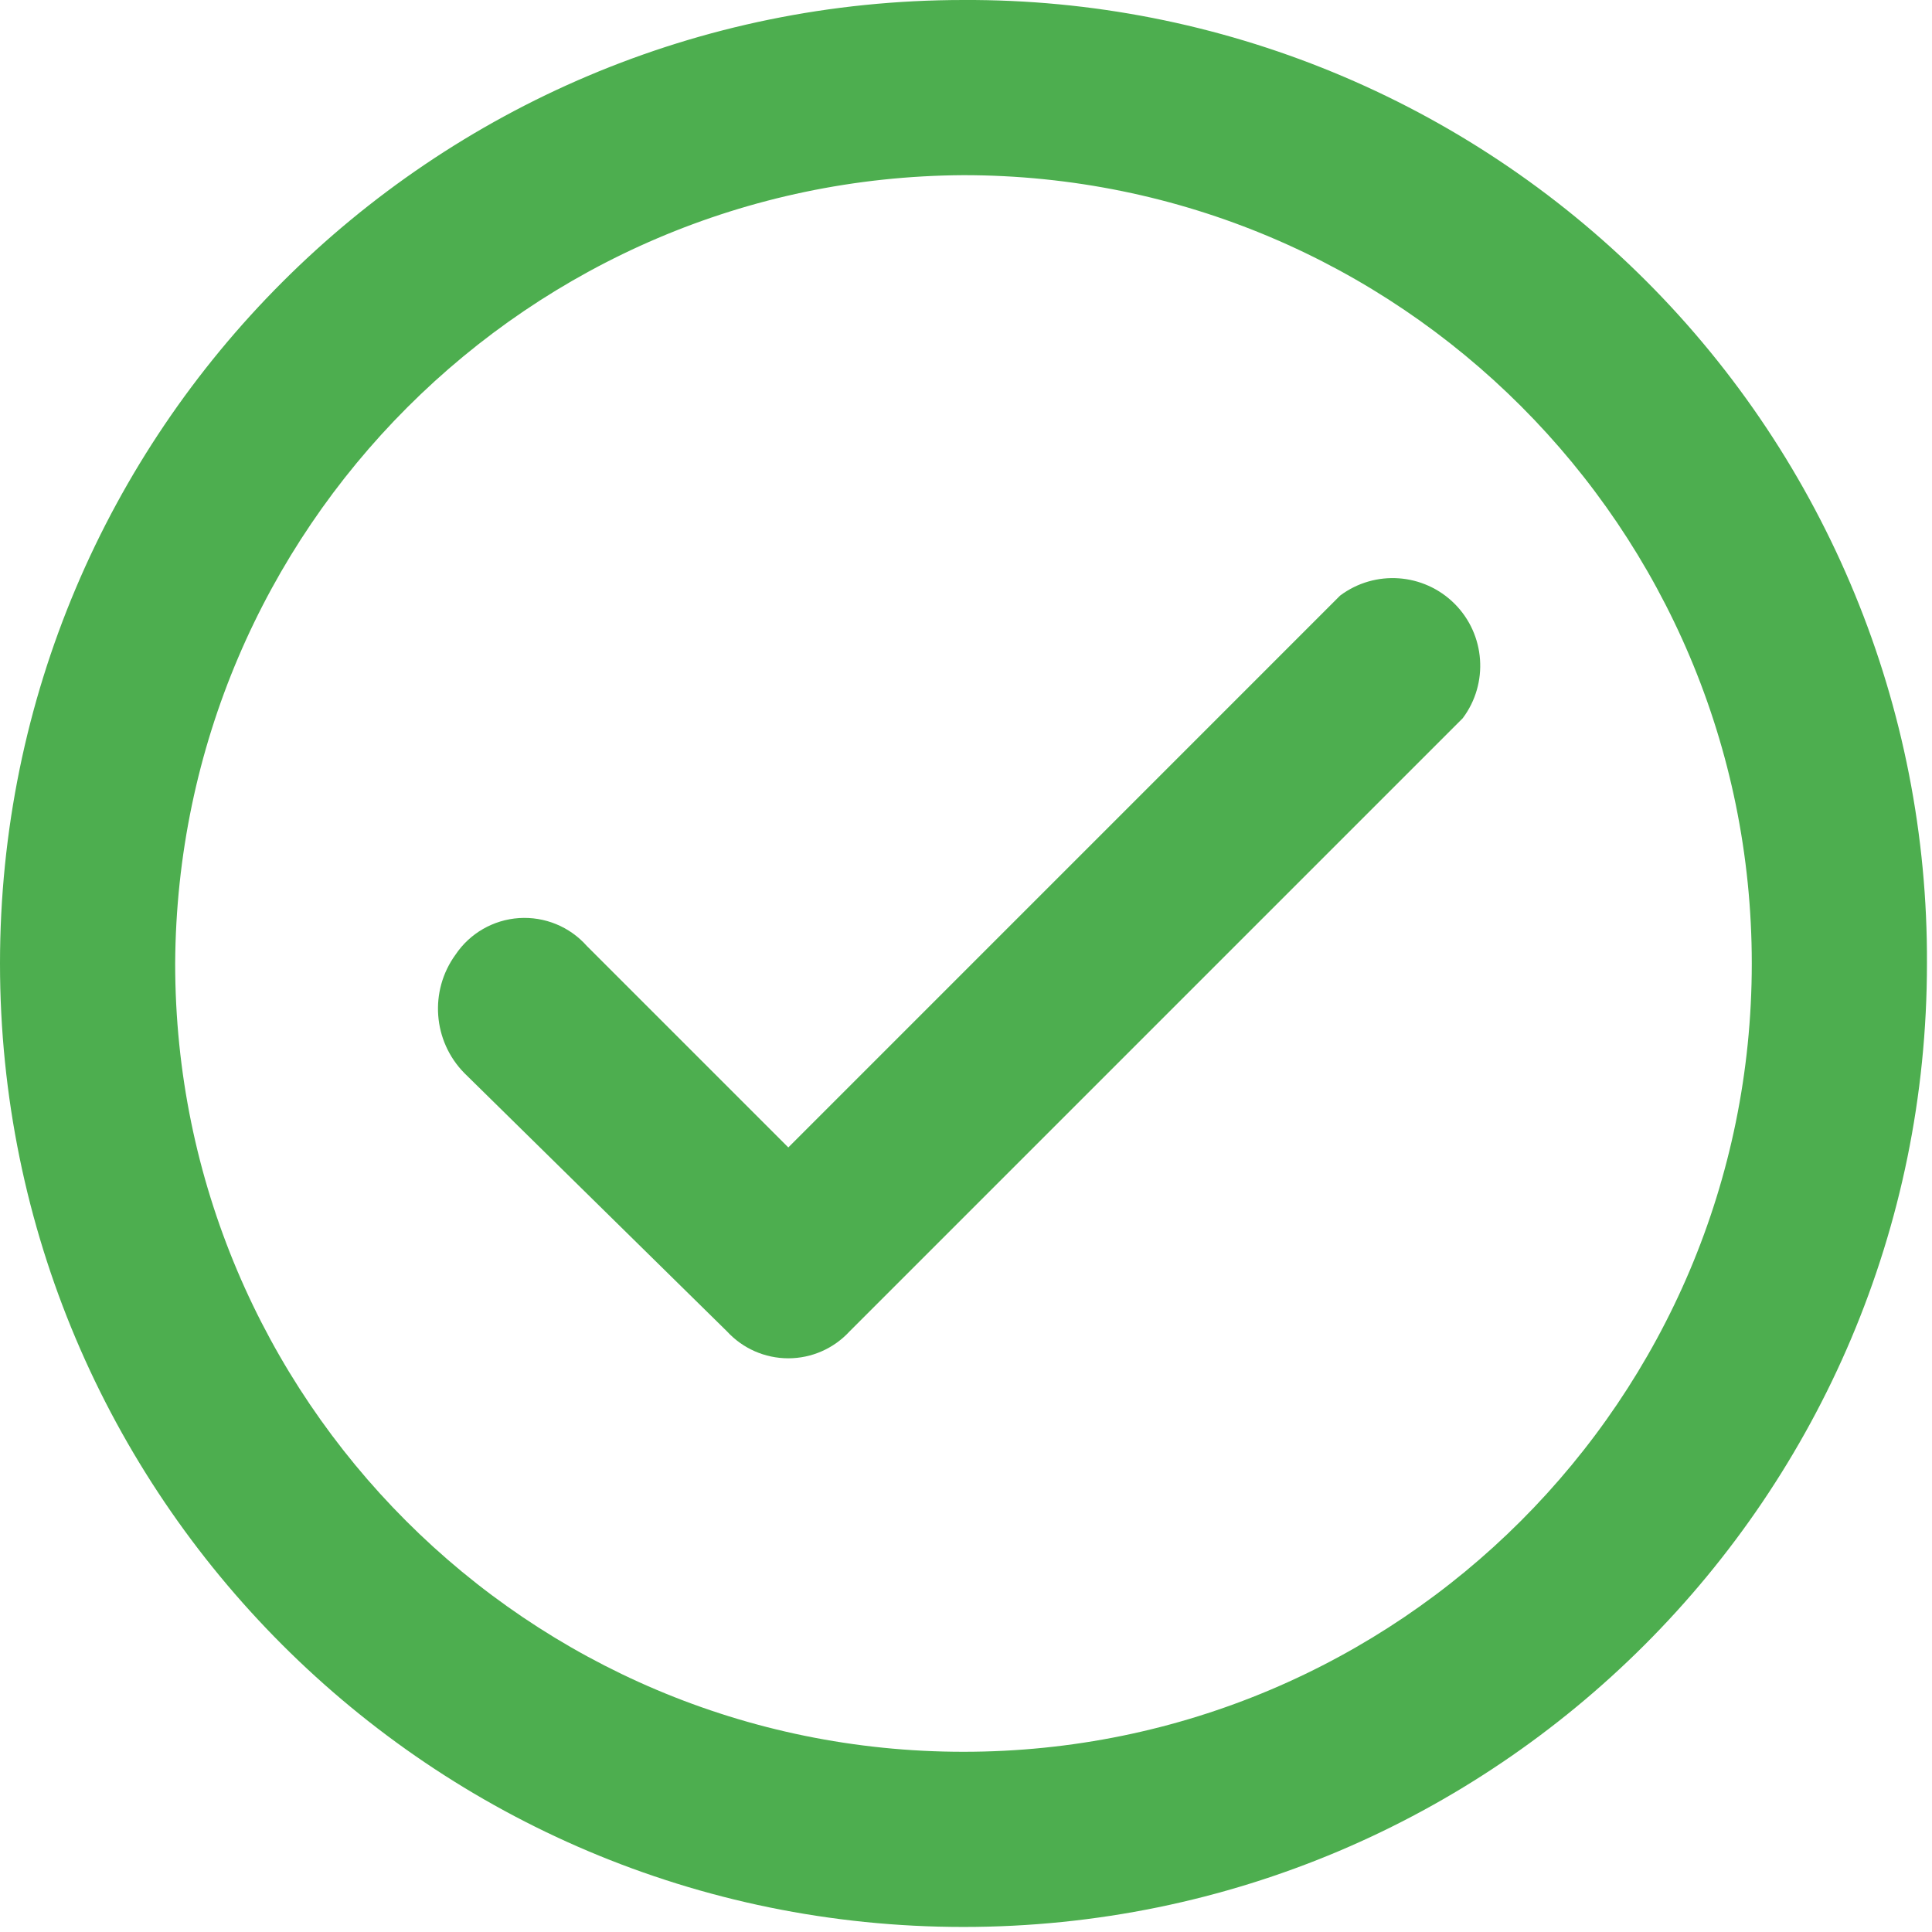 <svg width="36" height="36" viewBox="0 0 36 36" fill="none" xmlns="http://www.w3.org/2000/svg">
<path d="M17.953 3.264C26.065 3.264 32.642 9.841 32.642 17.953C32.642 26.066 26.065 32.642 17.953 32.642C9.841 32.642 3.264 26.066 3.264 17.953C3.309 9.859 9.859 3.309 17.953 3.264ZM17.953 0C8.038 0 0 8.038 0 17.953C0 27.868 8.038 35.906 17.953 35.906C27.868 35.906 35.906 27.868 35.906 17.953C35.928 13.185 34.043 8.606 30.672 5.234C27.3 1.863 22.721 -0.022 17.953 0Z" fill="#4DAE4F"/>
<path d="M13.546 24.808L8.65 19.993C8.066 19.397 7.997 18.466 8.487 17.79C8.754 17.391 9.192 17.139 9.671 17.107C10.15 17.076 10.617 17.267 10.935 17.627L14.689 21.381L24.971 11.098C25.621 10.611 26.53 10.676 27.104 11.25C27.678 11.824 27.743 12.734 27.256 13.383L15.831 24.808C15.537 25.128 15.123 25.31 14.689 25.31C14.254 25.31 13.84 25.128 13.546 24.808Z" fill="#4DAE4F"/>
</svg>
